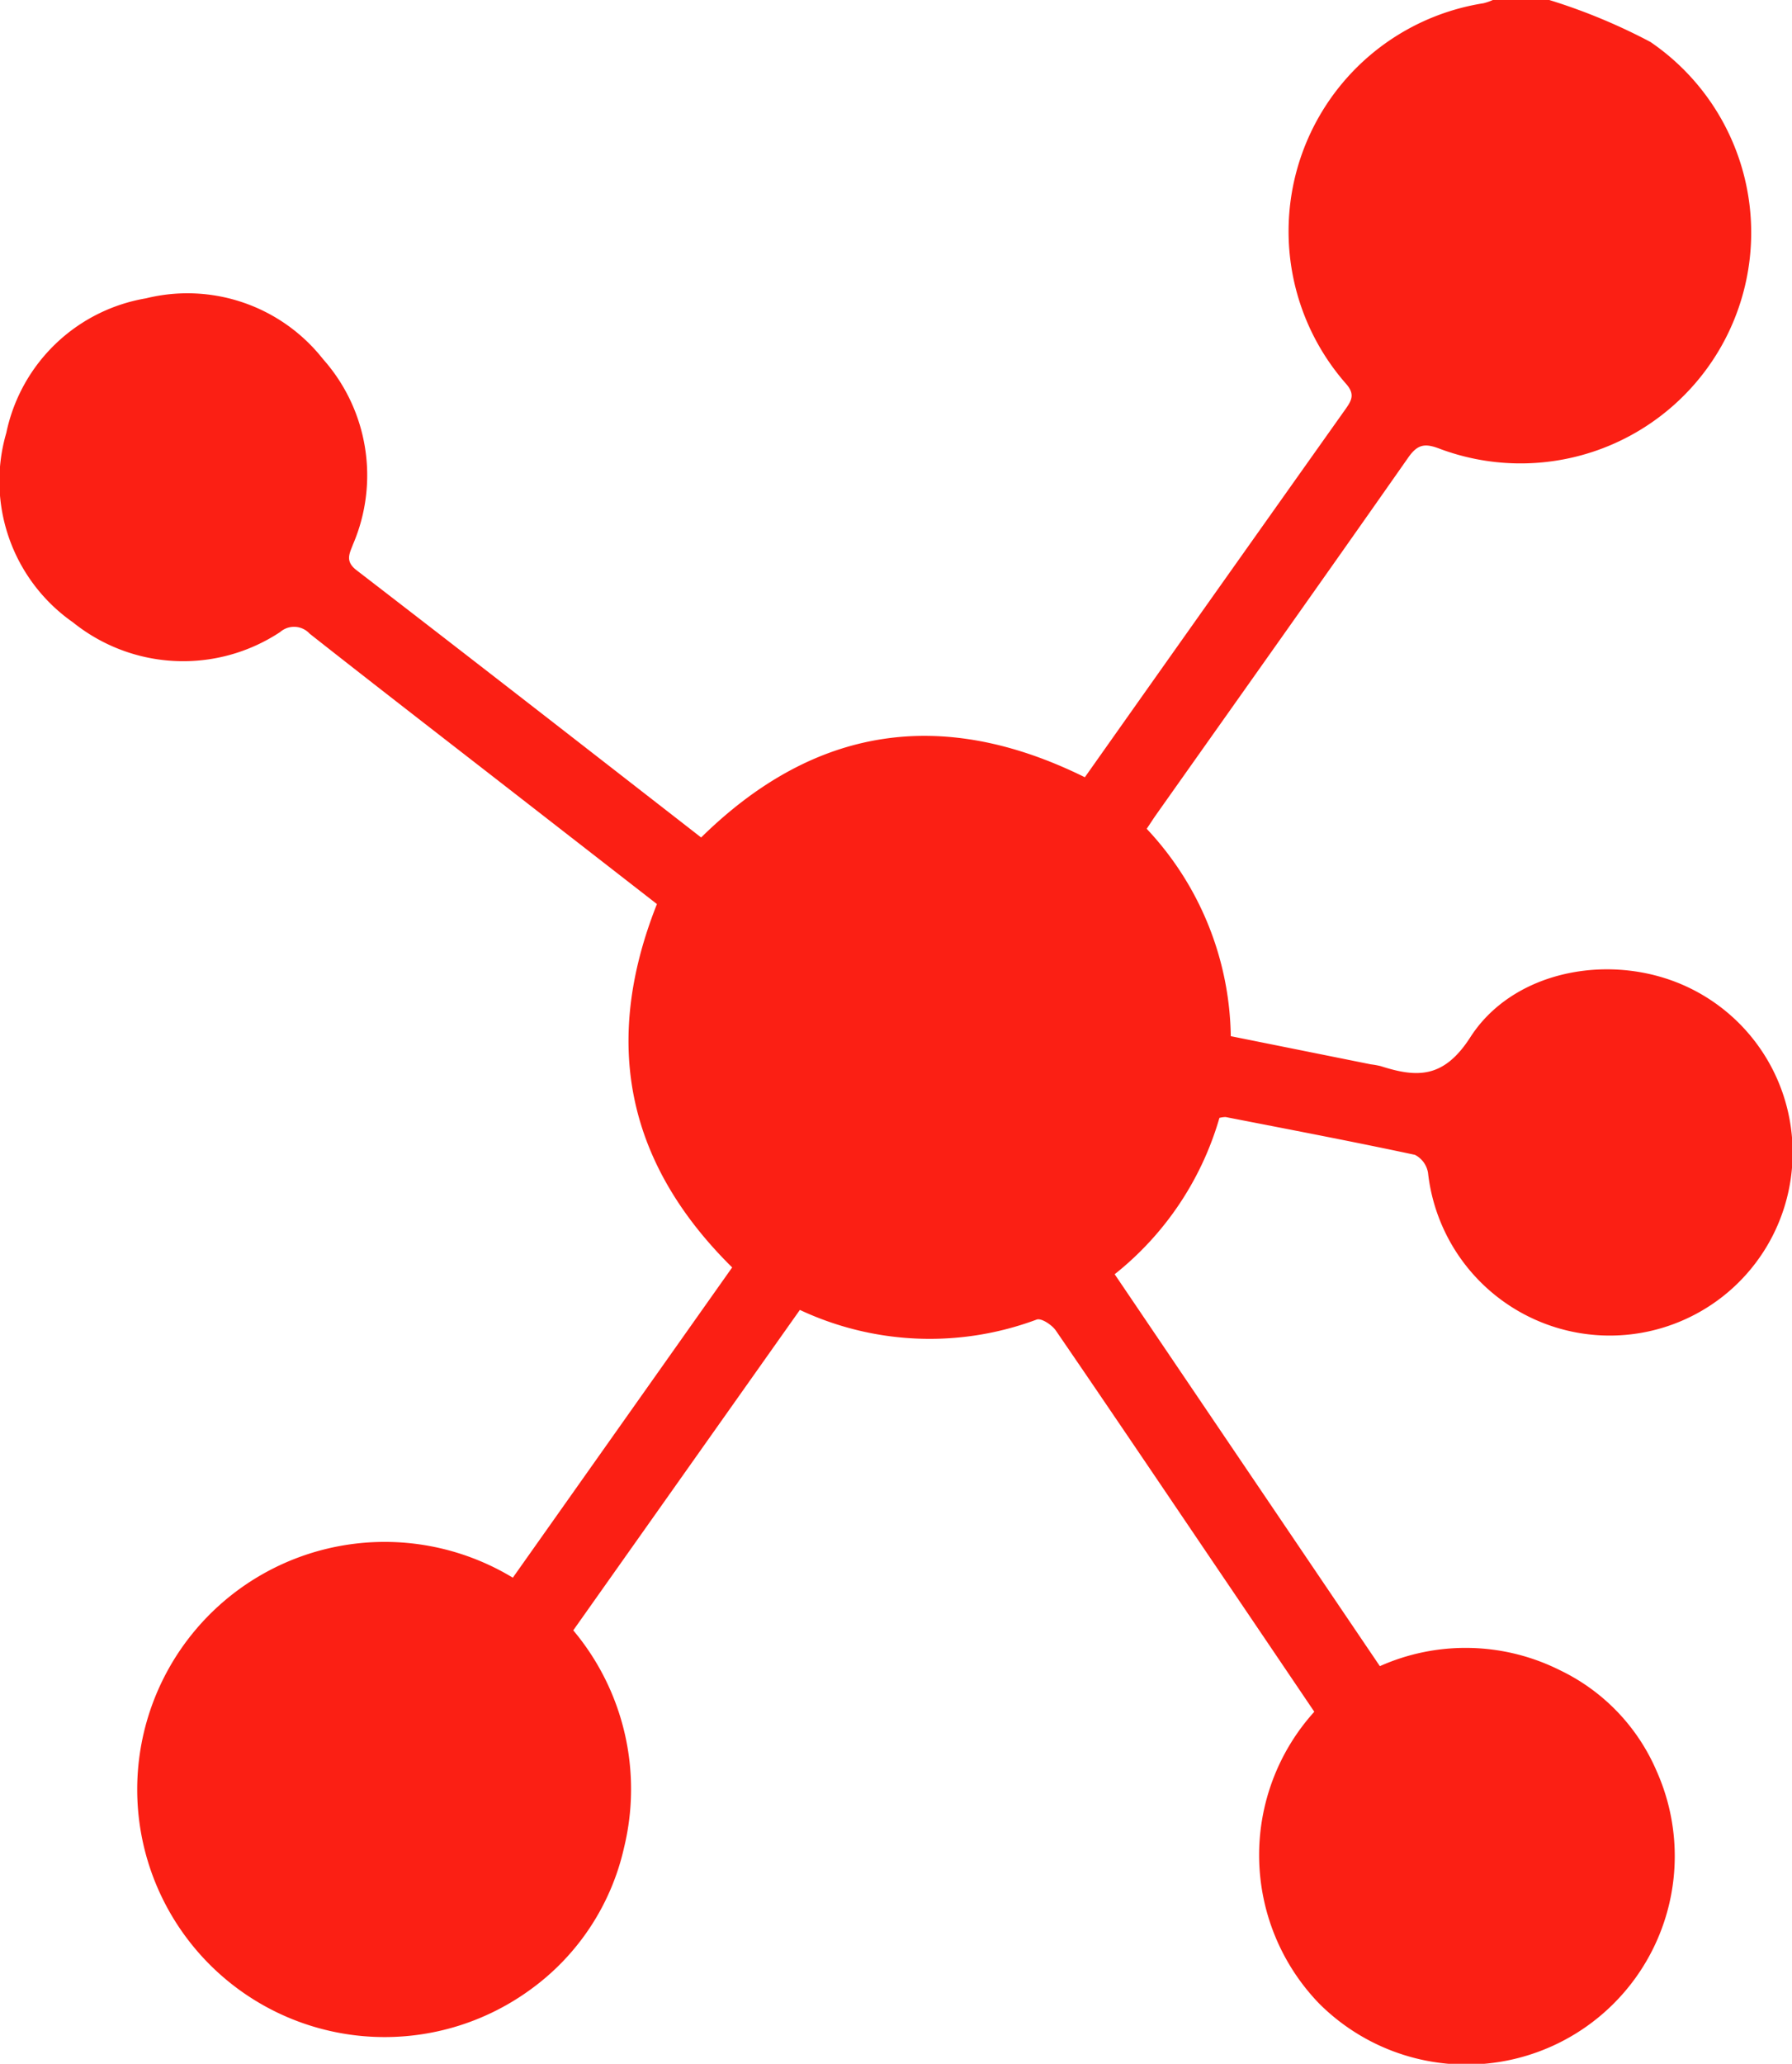<svg xmlns="http://www.w3.org/2000/svg" xmlns:xlink="http://www.w3.org/1999/xlink" width="90.853" height="104.581" viewBox="0 0 90.853 104.581"><defs><clipPath id="a"><rect width="90.853" height="104.581" fill="#fb1f14"/></clipPath></defs><g clip-path="url(#a)"><path d="M78.547,0a29.607,29.607,0,0,1,5.128,2.126,11.693,11.693,0,0,1-10.7,20.608c-.726-.277-1.1-.227-1.569.439-4.238,6.049-8.516,12.07-12.782,18.1-.157.222-.3.45-.487.725A15.653,15.653,0,0,1,62.4,52.507l7.1,1.427a4.519,4.519,0,0,1,.5.09c1.867.6,3.208.616,4.545-1.465,2.1-3.269,6.742-4.234,10.451-2.784A9.271,9.271,0,1,1,72.4,59.433a1.251,1.251,0,0,0-.663-.913c-3.192-.682-6.4-1.291-9.6-1.916a1.394,1.394,0,0,0-.313.043,15.667,15.667,0,0,1-5.311,7.923l13.445,19.86a10.669,10.669,0,0,1,9.118.2,10.06,10.06,0,0,1,4.918,5.127,10.562,10.562,0,0,1-17.118,11.766,10.825,10.825,0,0,1-.242-14.783q-2.038-3.014-4.1-6.059c-3-4.425-5.984-8.854-9.006-13.261-.2-.286-.734-.638-.967-.554a15.515,15.515,0,0,1-12.008-.488L29.064,82.615a12.511,12.511,0,0,1,2.577,11,12.164,12.164,0,0,1-4.806,7.245A12.546,12.546,0,1,1,26,79.947l11.12-15.722c-5.358-5.291-6.6-11.391-3.814-18.413l-7.205-5.6c-3.468-2.695-6.945-5.378-10.4-8.1a1.075,1.075,0,0,0-1.5-.083,8.914,8.914,0,0,1-10.5-.491,8.725,8.725,0,0,1-3.382-9.6A8.719,8.719,0,0,1,7.4,15.118,8.752,8.752,0,0,1,16.379,18.2,8.861,8.861,0,0,1,17.9,27.578c-.178.471-.419.858.174,1.315,5.827,4.485,11.627,9,17.473,13.545,5.735-5.636,12.209-6.632,19.454-3.052,1.105-1.563,2.223-3.145,3.342-4.726q4.927-6.959,9.862-13.912c.325-.457.505-.772.038-1.3A11.7,11.7,0,0,1,75.209.165,2.911,2.911,0,0,0,75.686,0Z" transform="translate(0)" fill="#fb1f14"/></g></svg>